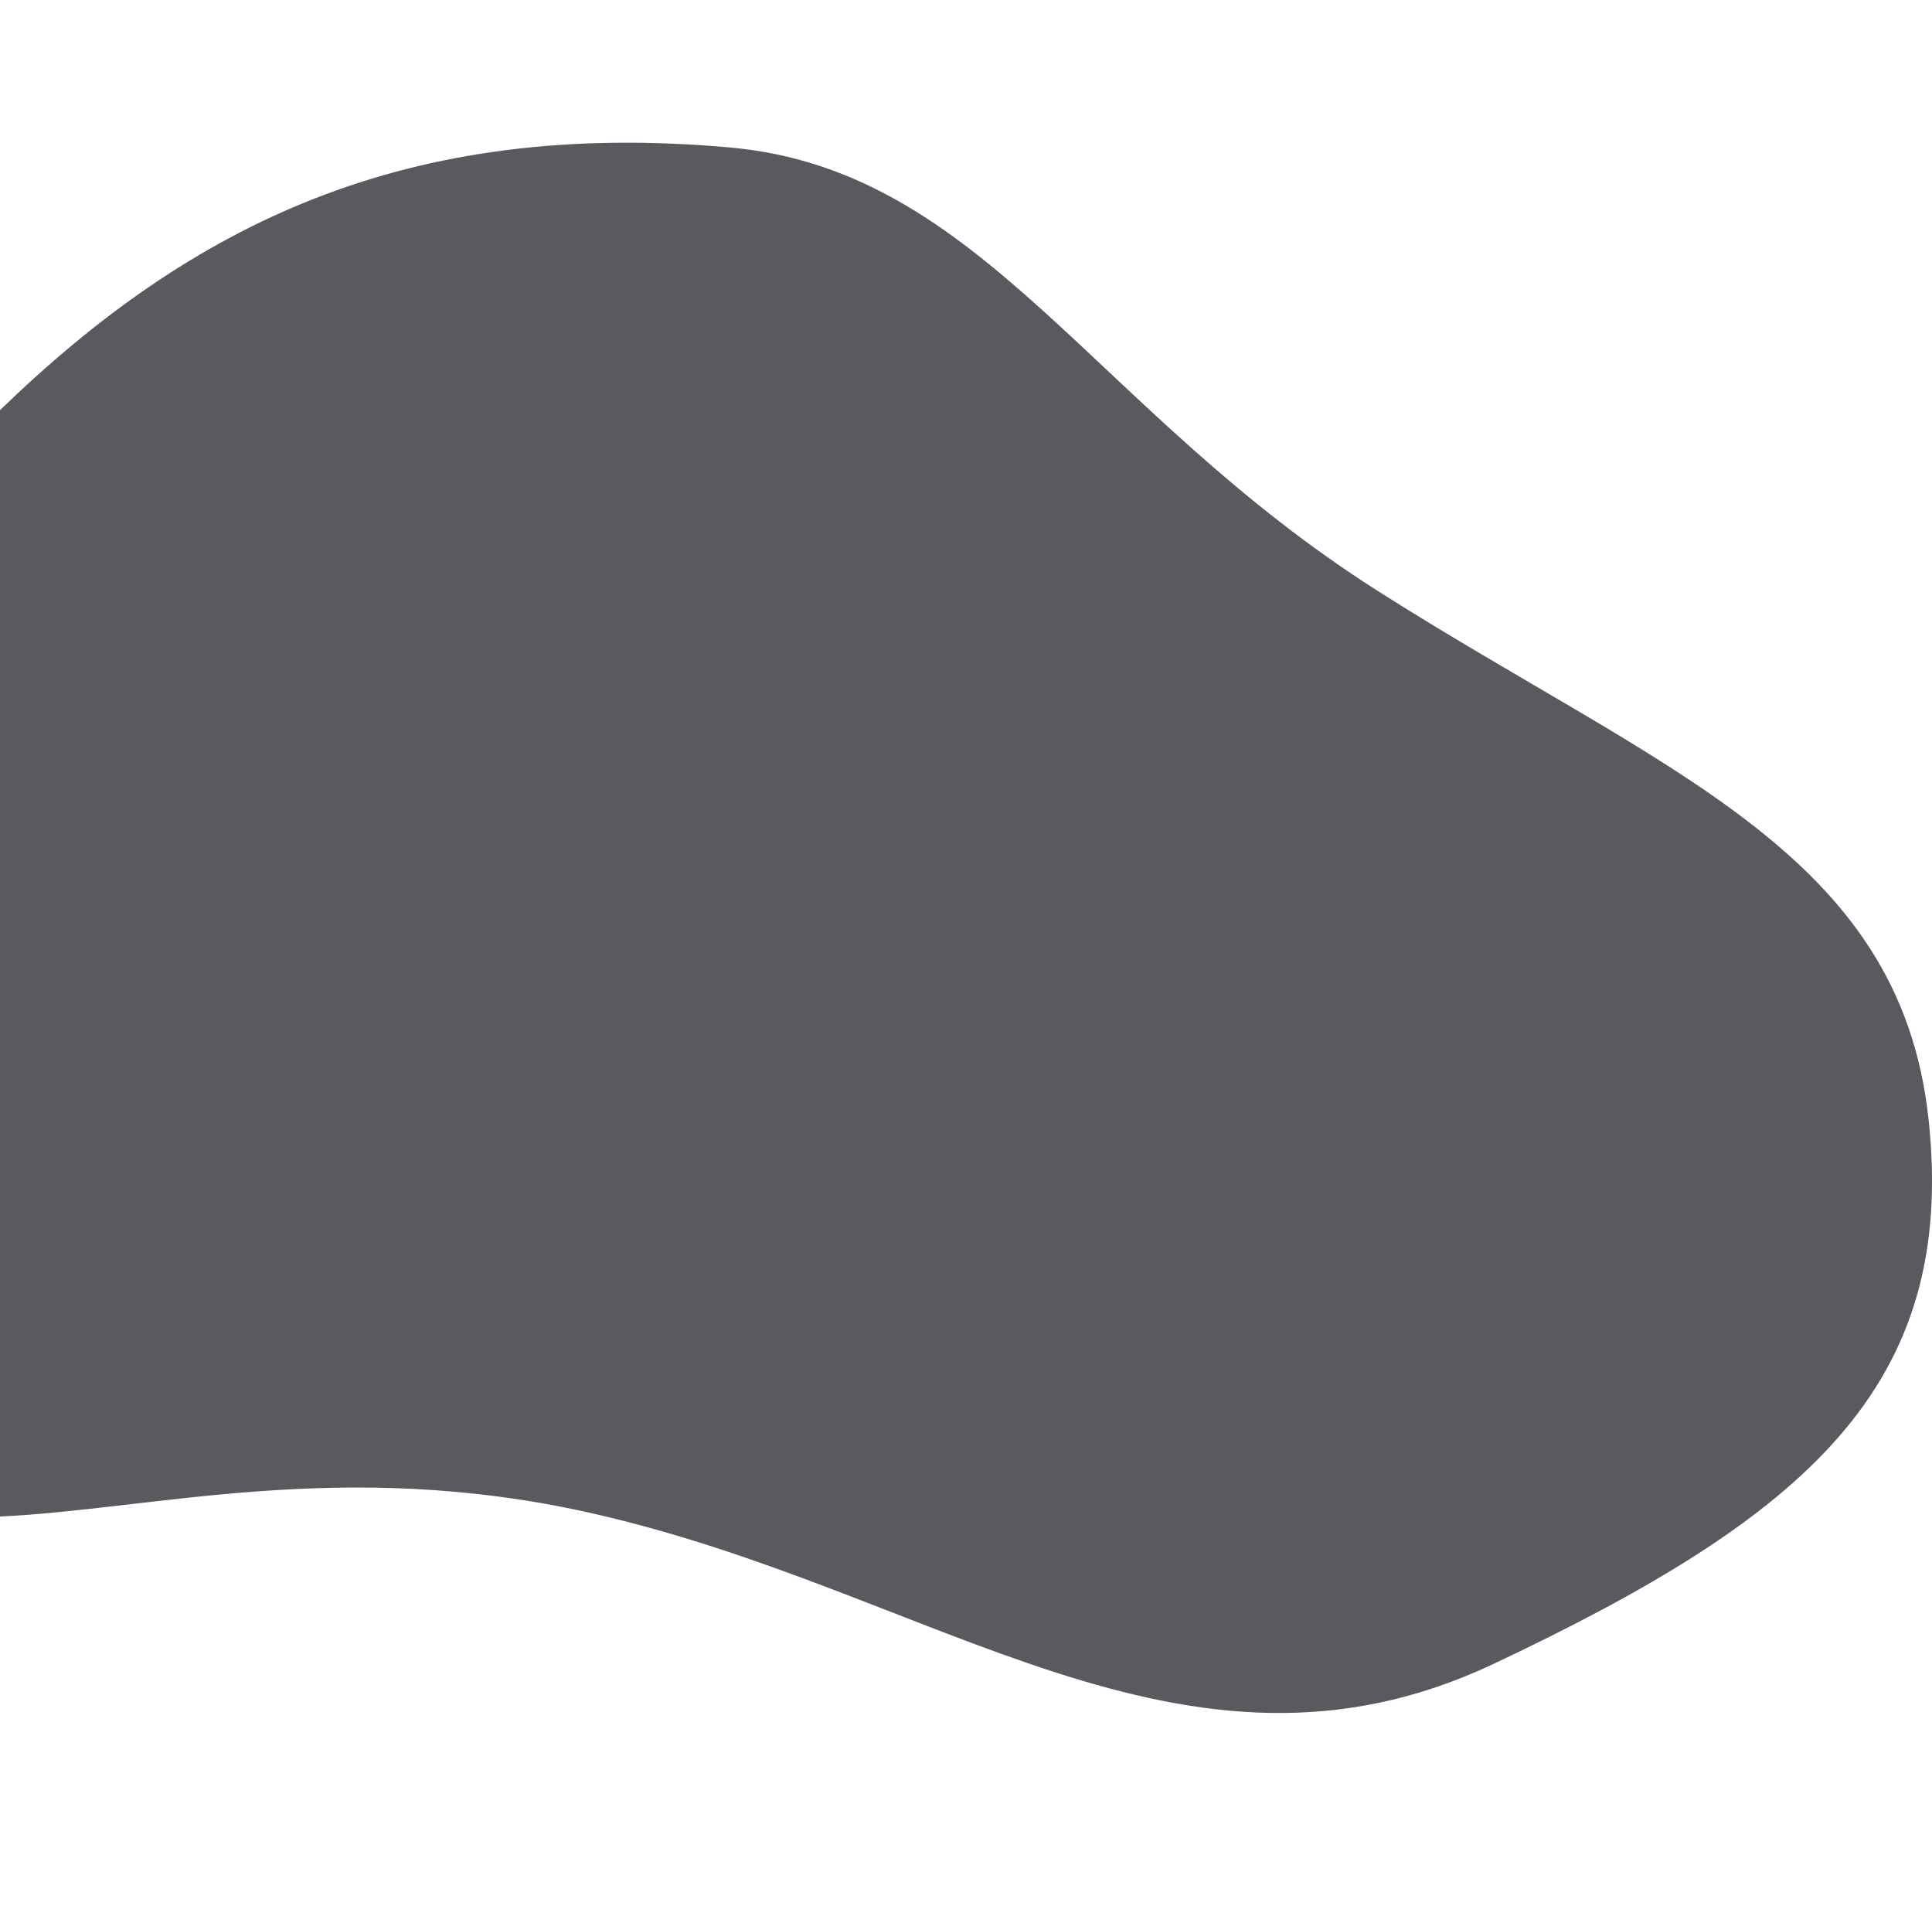 <?xml version="1.0" encoding="UTF-8"?><svg id="Ebene_2" xmlns="http://www.w3.org/2000/svg" width="601.79" height="601.09" viewBox="0 0 601.79 601.09"><defs><style>.cls-1{fill:#59595f;}</style></defs><g id="Ebene_2_Kopie_Kopie"><path class="cls-1" d="M600.72,348.6c-9.01-83.51-82.65-108.11-171.43-164.47-88.77-56.36-122.97-131.05-201.74-138.18C126.28,36.79,59.56,70.05,0,127.74V472.29c47.81-2.18,106.52-18.4,183.46-1.21,108.02,24.14,185.14,92.76,281.86,47.07,96.72-45.69,144.41-86.04,135.4-169.55Z"/></g></svg>
